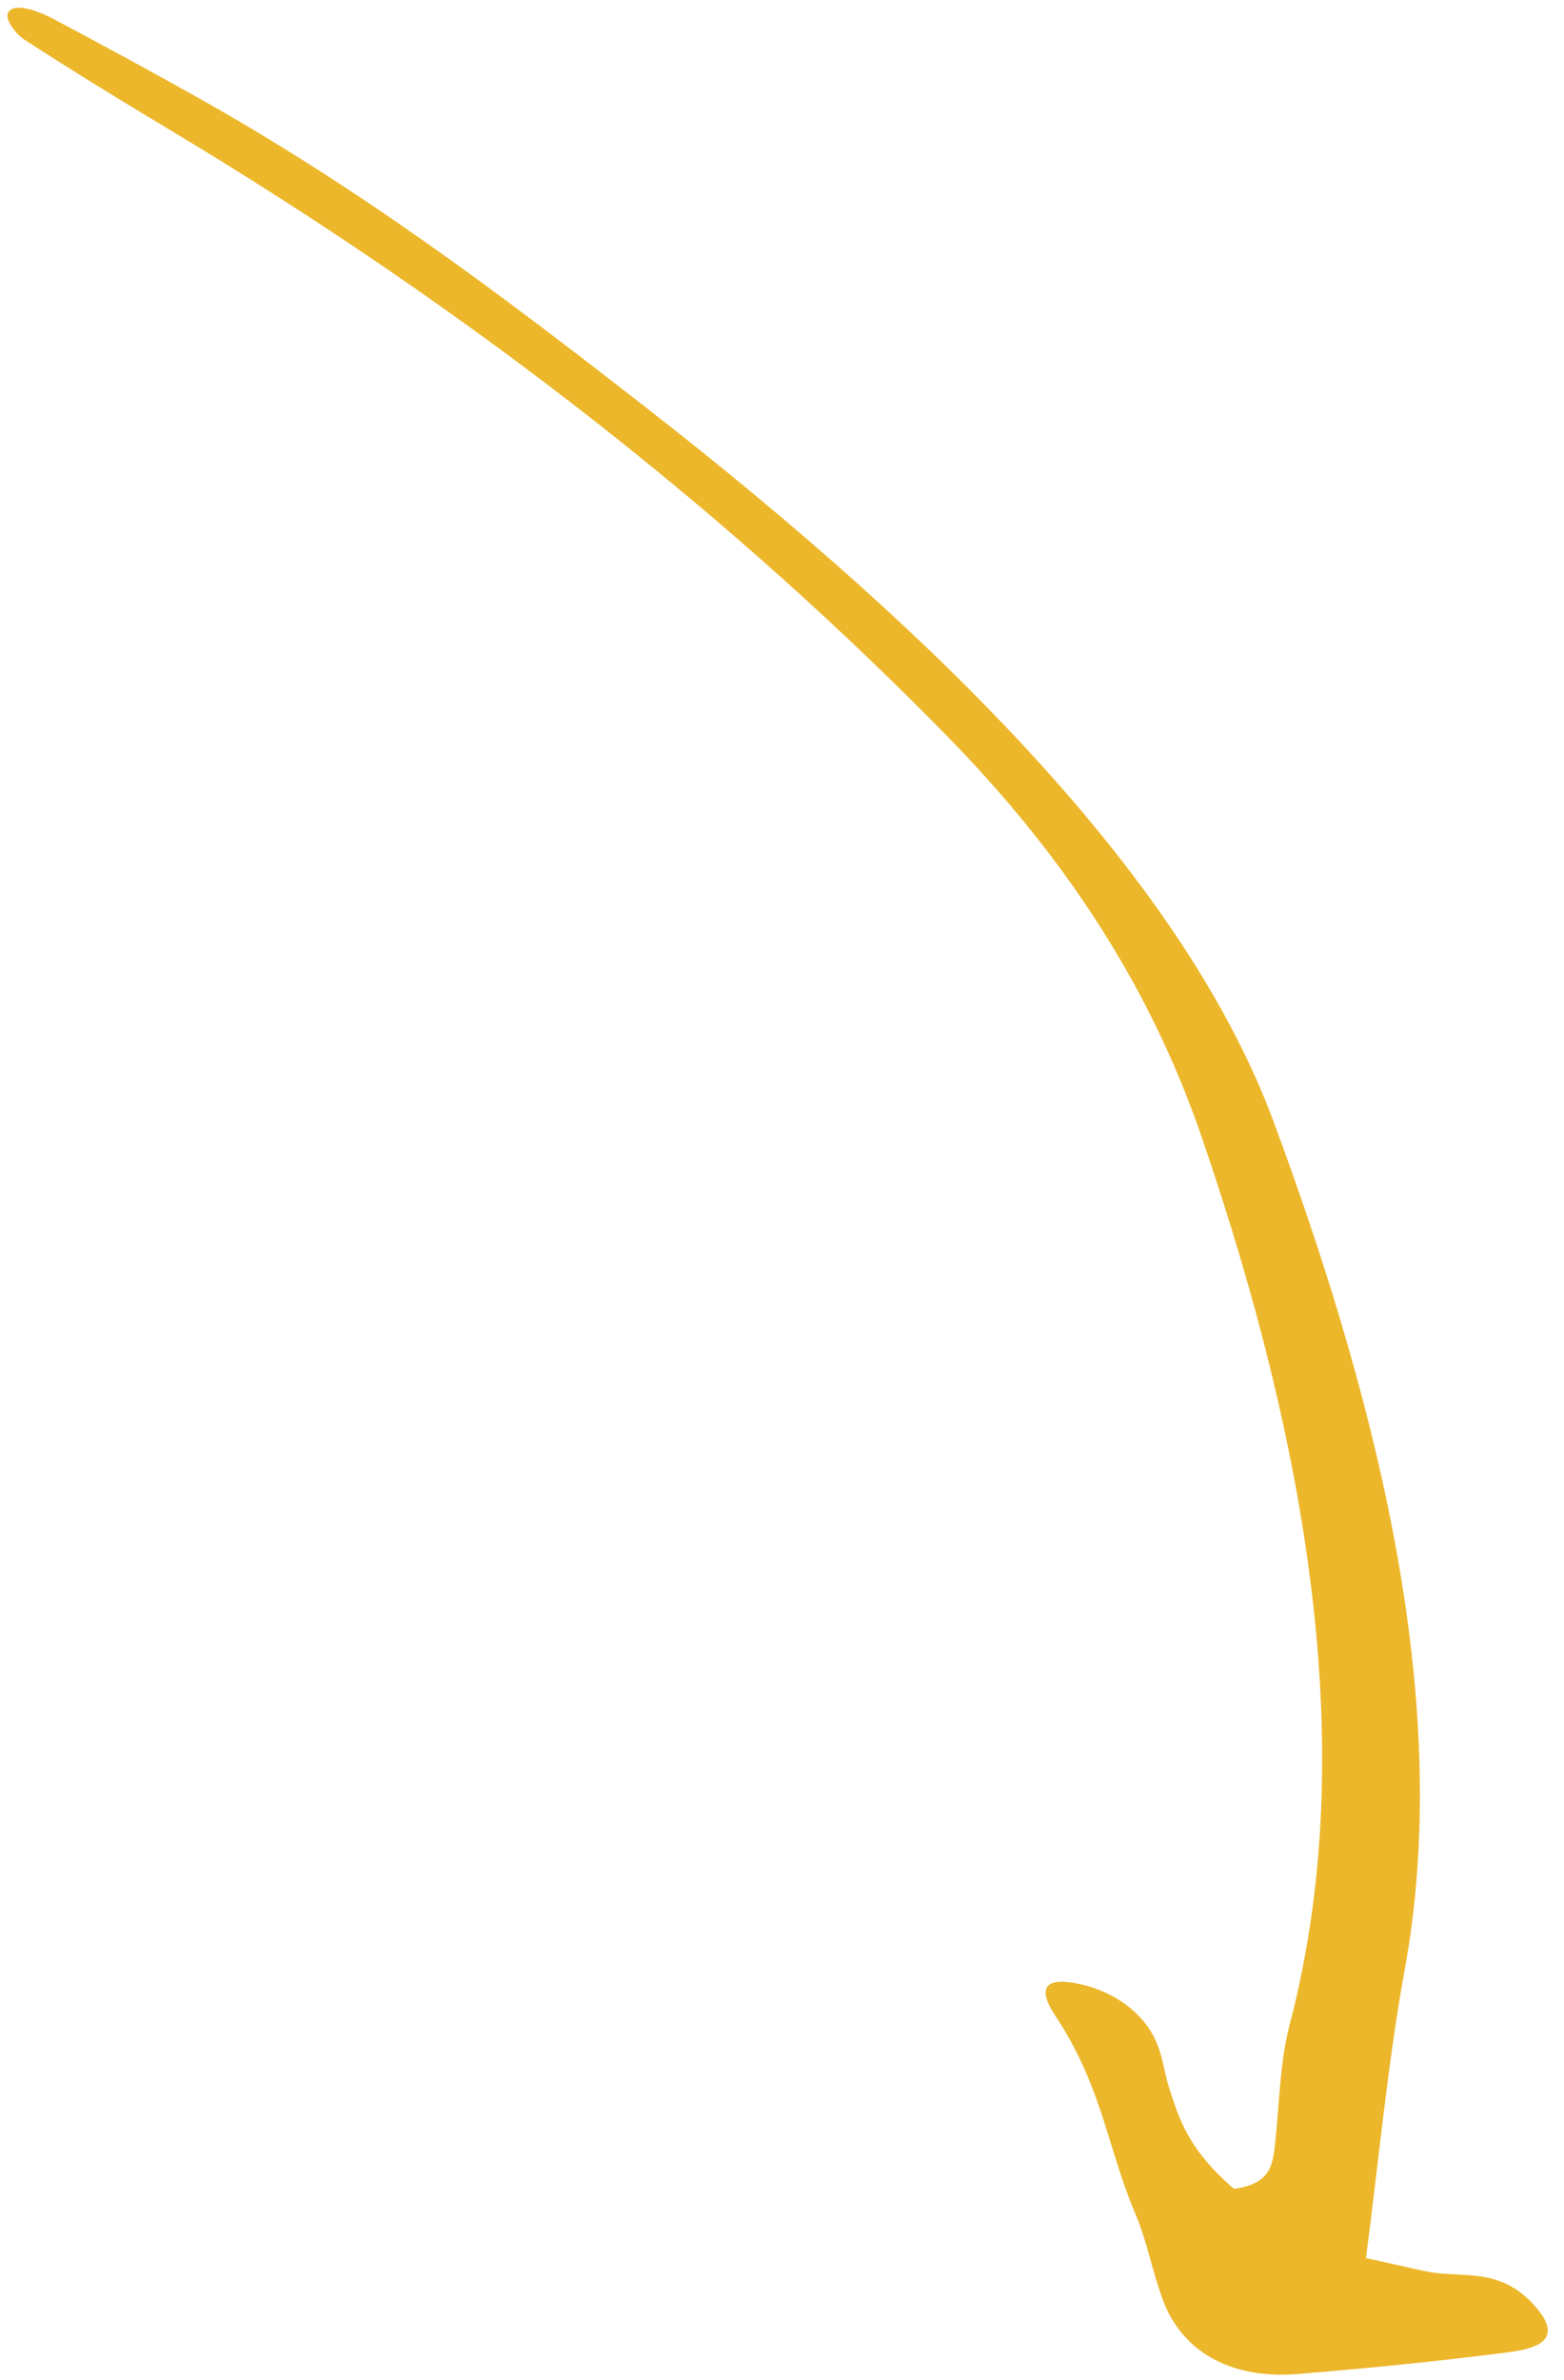 <svg width="71" height="108" viewBox="0 0 71 108" fill="none" xmlns="http://www.w3.org/2000/svg">
<path d="M62.01 102.475C62.617 97.814 63.013 93.517 63.774 89.356C65.872 77.834 62.934 64.707 57.822 50.915C53.834 40.162 43.16 29.252 29.176 18.377C22.816 13.425 16.377 8.552 8.719 4.283C6.61 3.103 4.522 1.973 2.391 0.841C1.493 0.375 0.501 0.115 0.343 0.642C0.269 0.898 0.669 1.516 1.13 1.813C3.271 3.202 5.504 4.576 7.752 5.919C21.895 14.404 33.557 23.726 43.173 33.588C49.272 39.852 52.622 45.952 54.572 51.657C59.592 66.299 61.672 79.987 58.542 91.893C58.097 93.603 58.08 95.497 57.88 97.324C57.774 98.205 57.695 99.119 56.016 99.329C53.904 97.507 53.517 96.119 53.059 94.697C52.817 93.922 52.78 93.166 52.341 92.355C51.765 91.285 50.48 90.265 48.689 89.975C47.011 89.719 47.377 90.689 47.936 91.519C50.026 94.689 50.264 97.423 51.509 100.385C52.088 101.729 52.28 102.985 52.774 104.327C53.639 106.72 55.881 107.982 58.904 107.733C62.147 107.472 65.334 107.146 68.423 106.754C69.741 106.586 70.985 106.207 69.771 104.756C68.28 102.978 66.705 103.334 65.167 103.144C64.56 103.069 63.919 102.88 62.01 102.475Z" fill="#ECB72B"/>
</svg>
